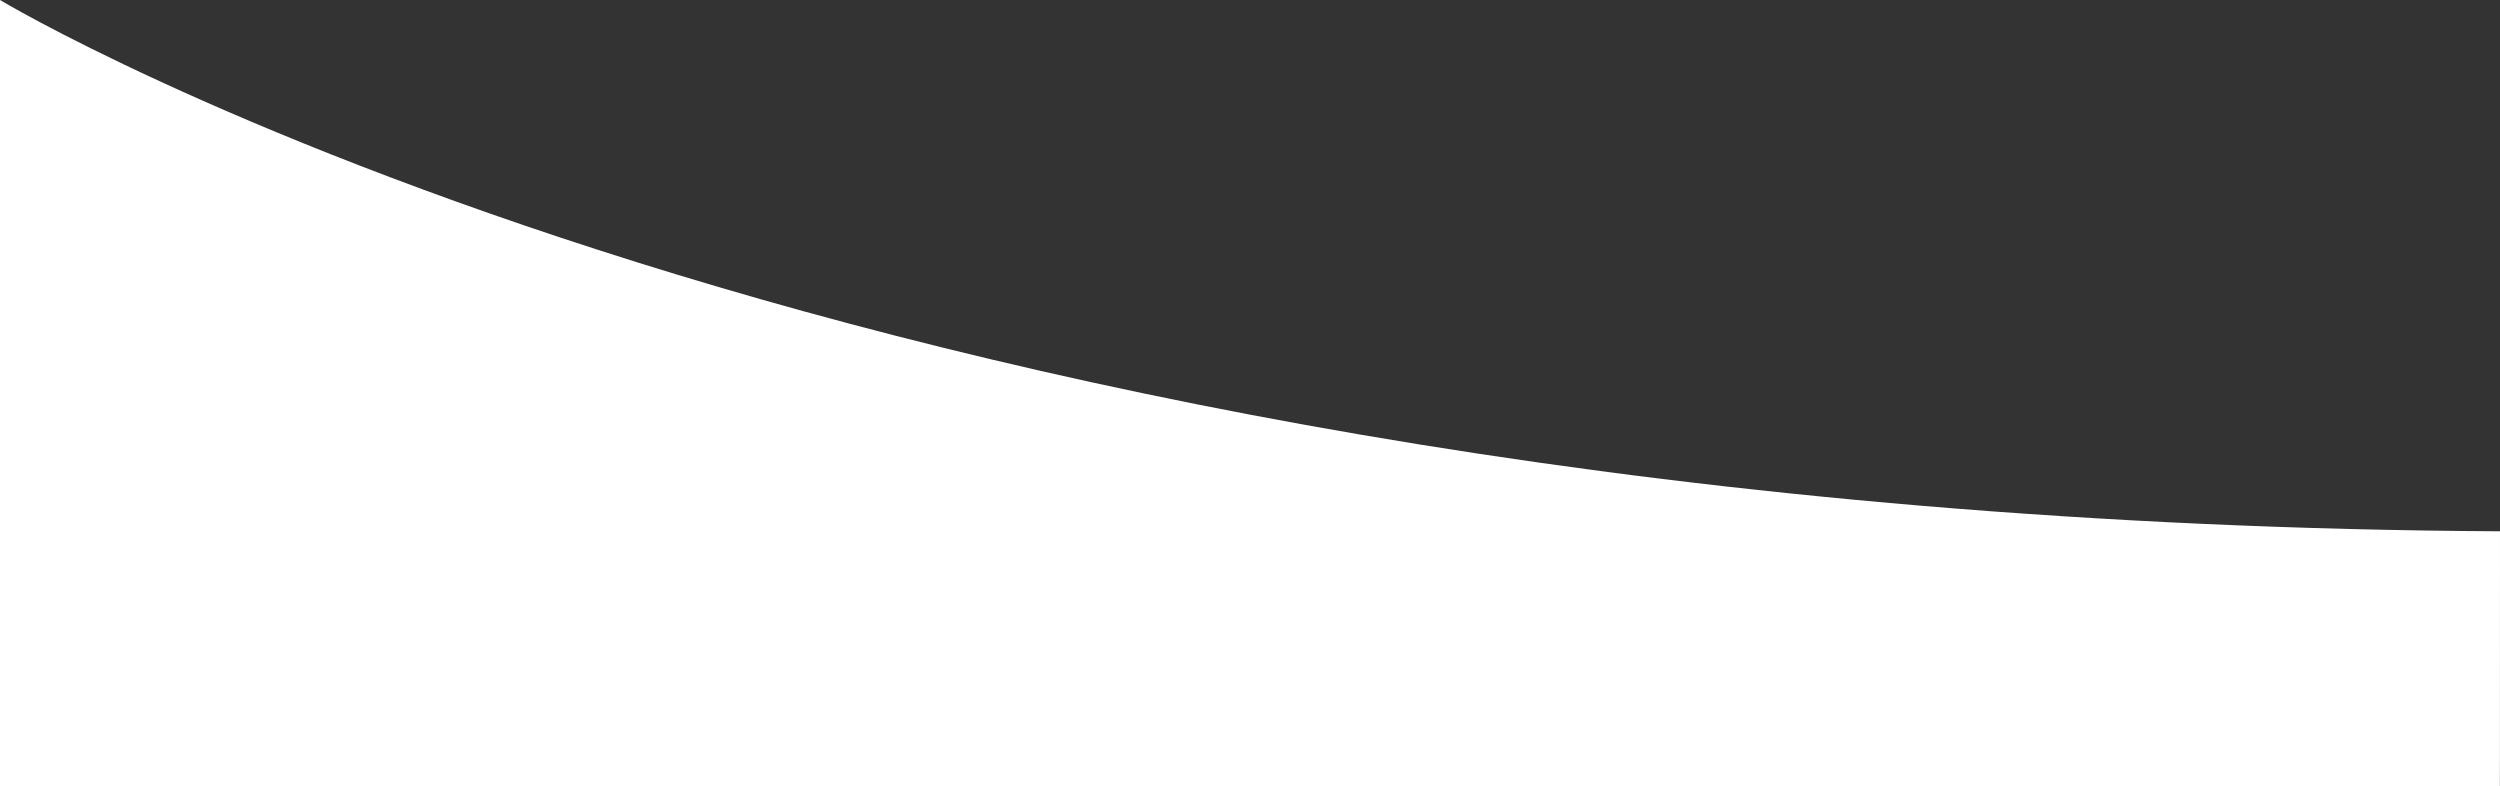 <svg xmlns="http://www.w3.org/2000/svg" width="1920.106" height="603.937" viewBox="0 0 1920.106 603.937"><rect x="0" y="0" width="1920.106" height="603.937" fill="#333333" stroke="none"/><path d="M0 0s664.964 401.252 1920.106 408.063c0 202.734-.089 195.846-.089 195.846H0" fill="#fff"/></svg>
